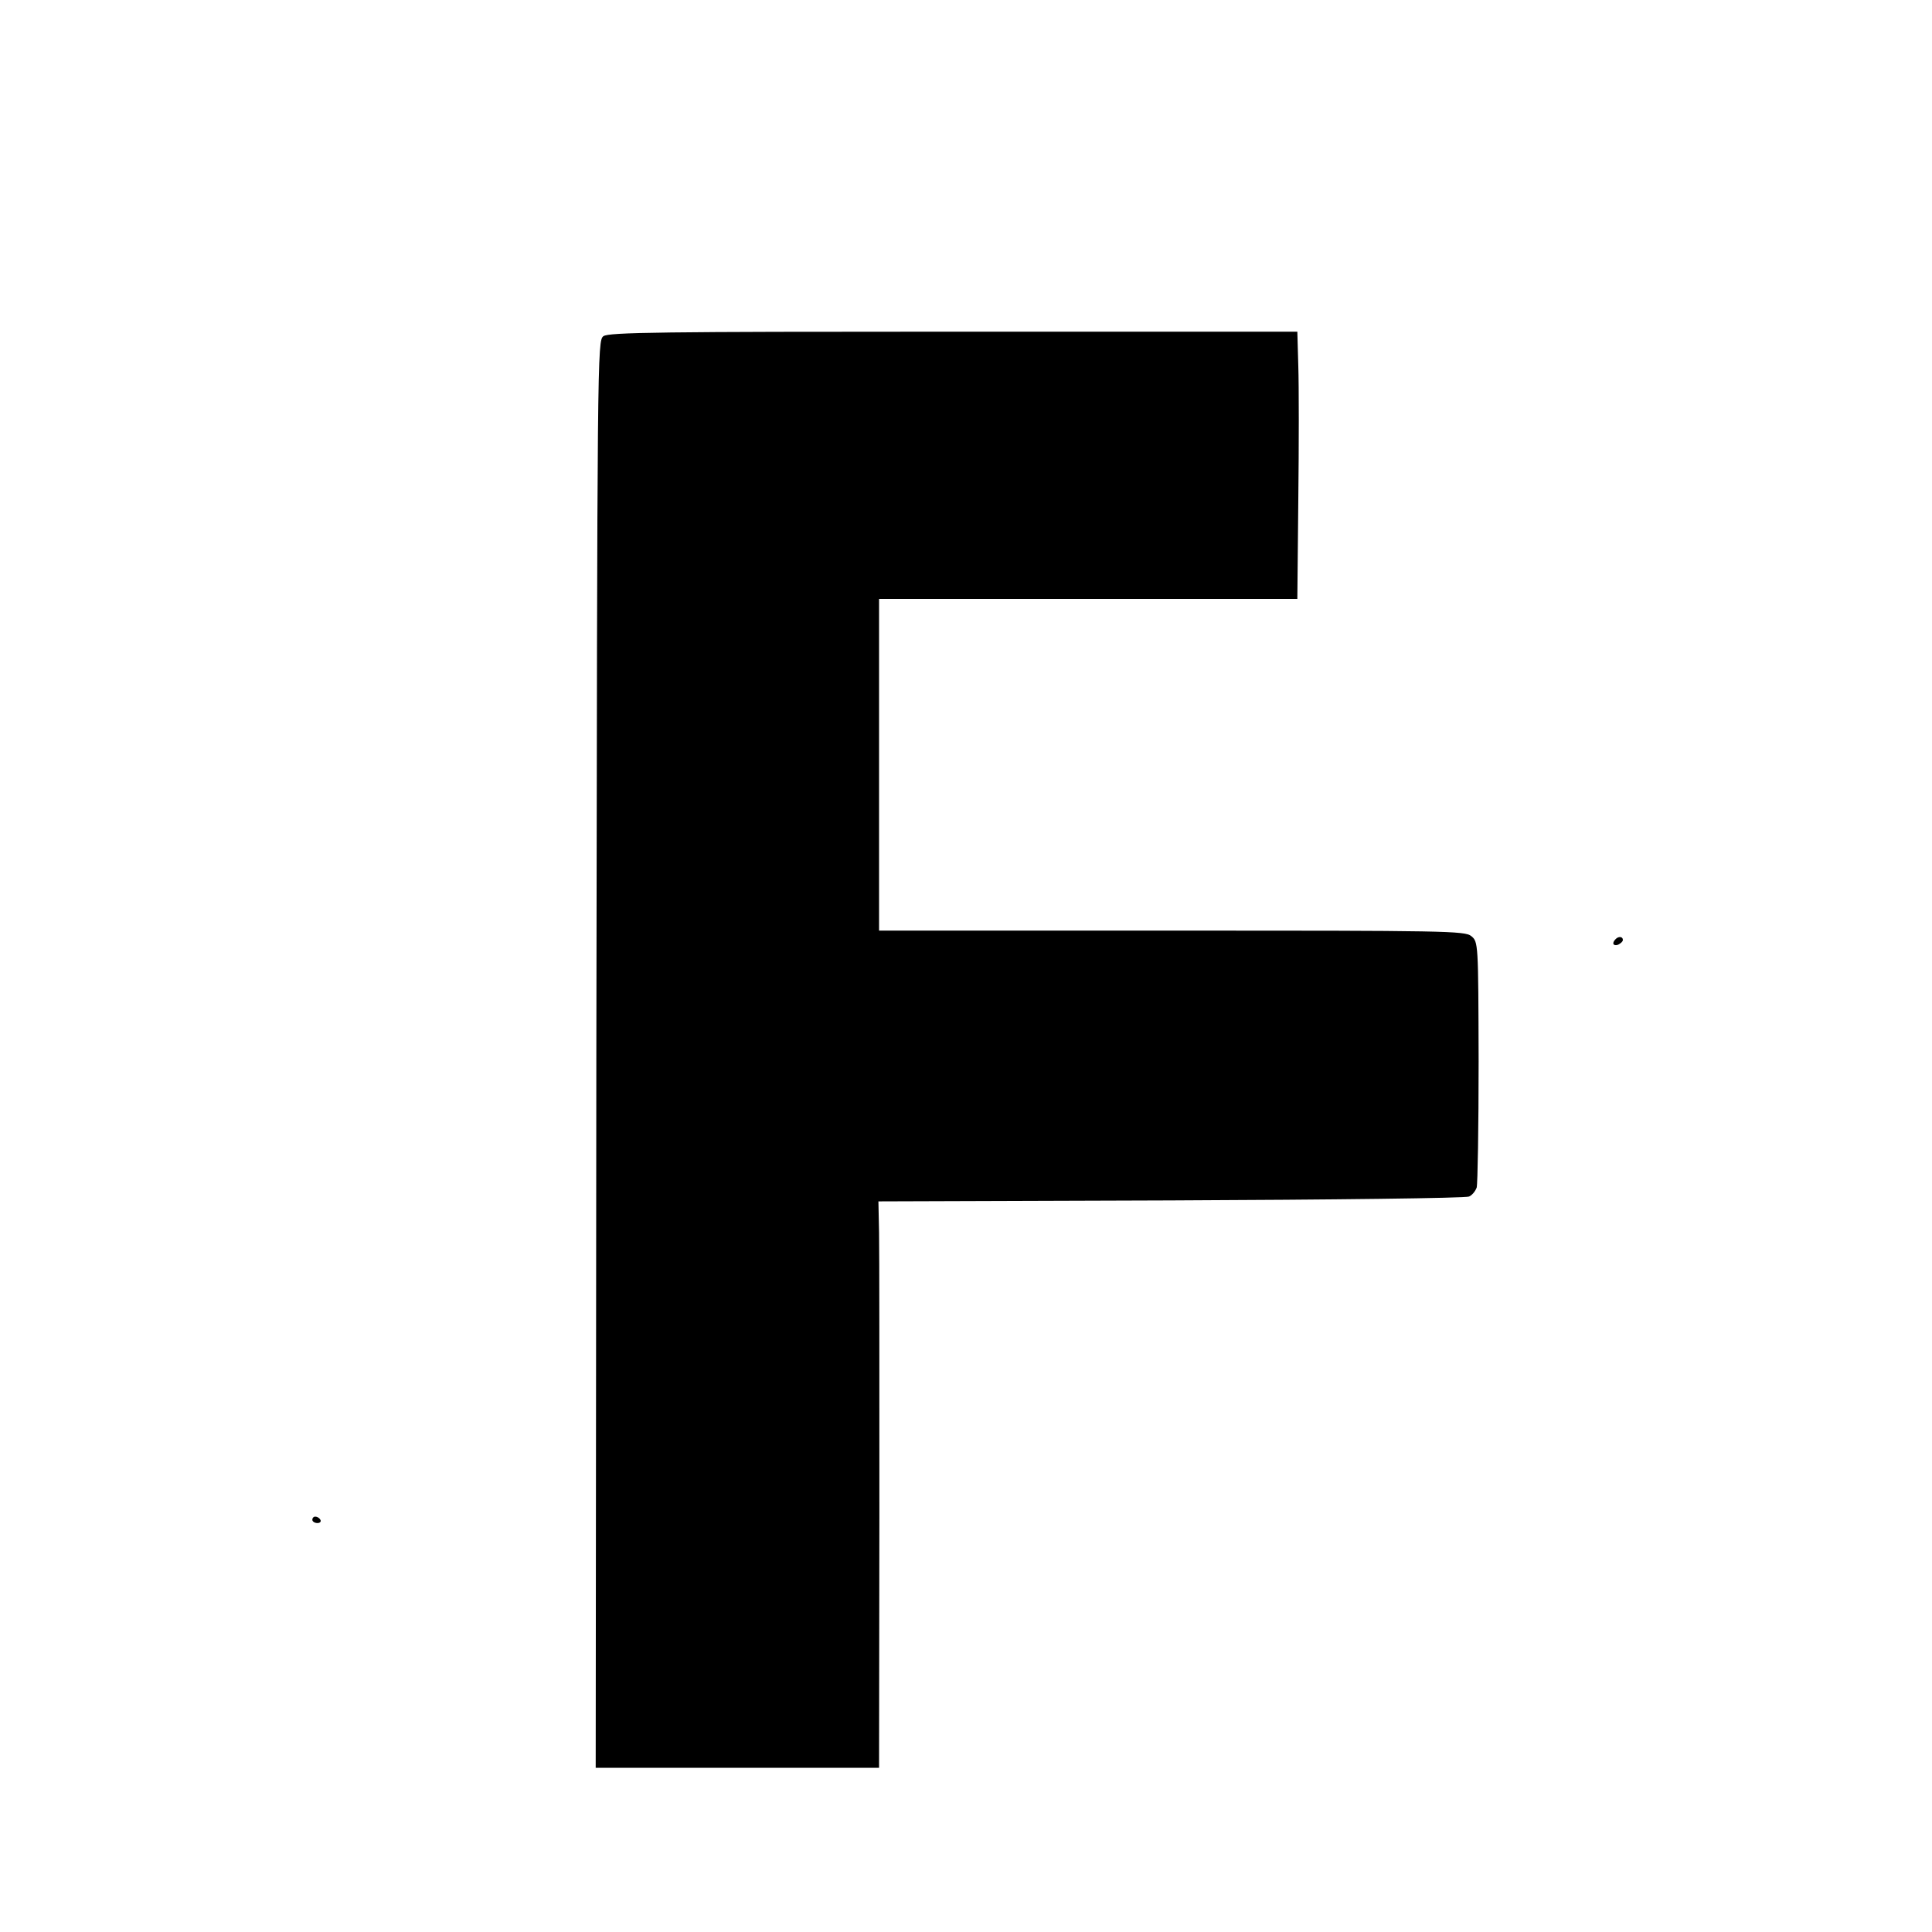 <?xml version="1.0" standalone="no"?>
<!DOCTYPE svg PUBLIC "-//W3C//DTD SVG 20010904//EN"
 "http://www.w3.org/TR/2001/REC-SVG-20010904/DTD/svg10.dtd">
<svg version="1.0" xmlns="http://www.w3.org/2000/svg"
 width="600pt" height="600pt" viewBox="0 0 600 600"
 preserveAspectRatio="xMidYMid meet">
<g transform="translate(0,600) scale(0.1,-0.1)"
fill="#000000" stroke="none">
<path d="M1874 4956 c-19 -14 -19 -50 -22 -2230 l-2 -2216 440 0 440 0 1 783
c0 430 0 826 -1 879 l-2 97 909 3 c499 2 916 7 925 12 10 4 20 17 24 28 3 11
6 187 6 392 -1 368 -1 371 -23 389 -20 16 -79 17 -930 17 l-909 0 0 515 0 515
650 0 649 0 3 308 c2 169 2 355 0 415 l-3 107 -1067 0 c-907 0 -1071 -2 -1088
-14z"/>
<path d="M5017 3083 c-12 -12 -7 -22 8 -17 8 4 15 10 15 15 0 11 -14 12 -23 2z"/>
<path d="M970 1280 c0 -5 7 -10 16 -10 8 0 12 5 9 10 -3 6 -10 10 -16 10 -5 0
-9 -4 -9 -10z"/>
</g>
</svg>
